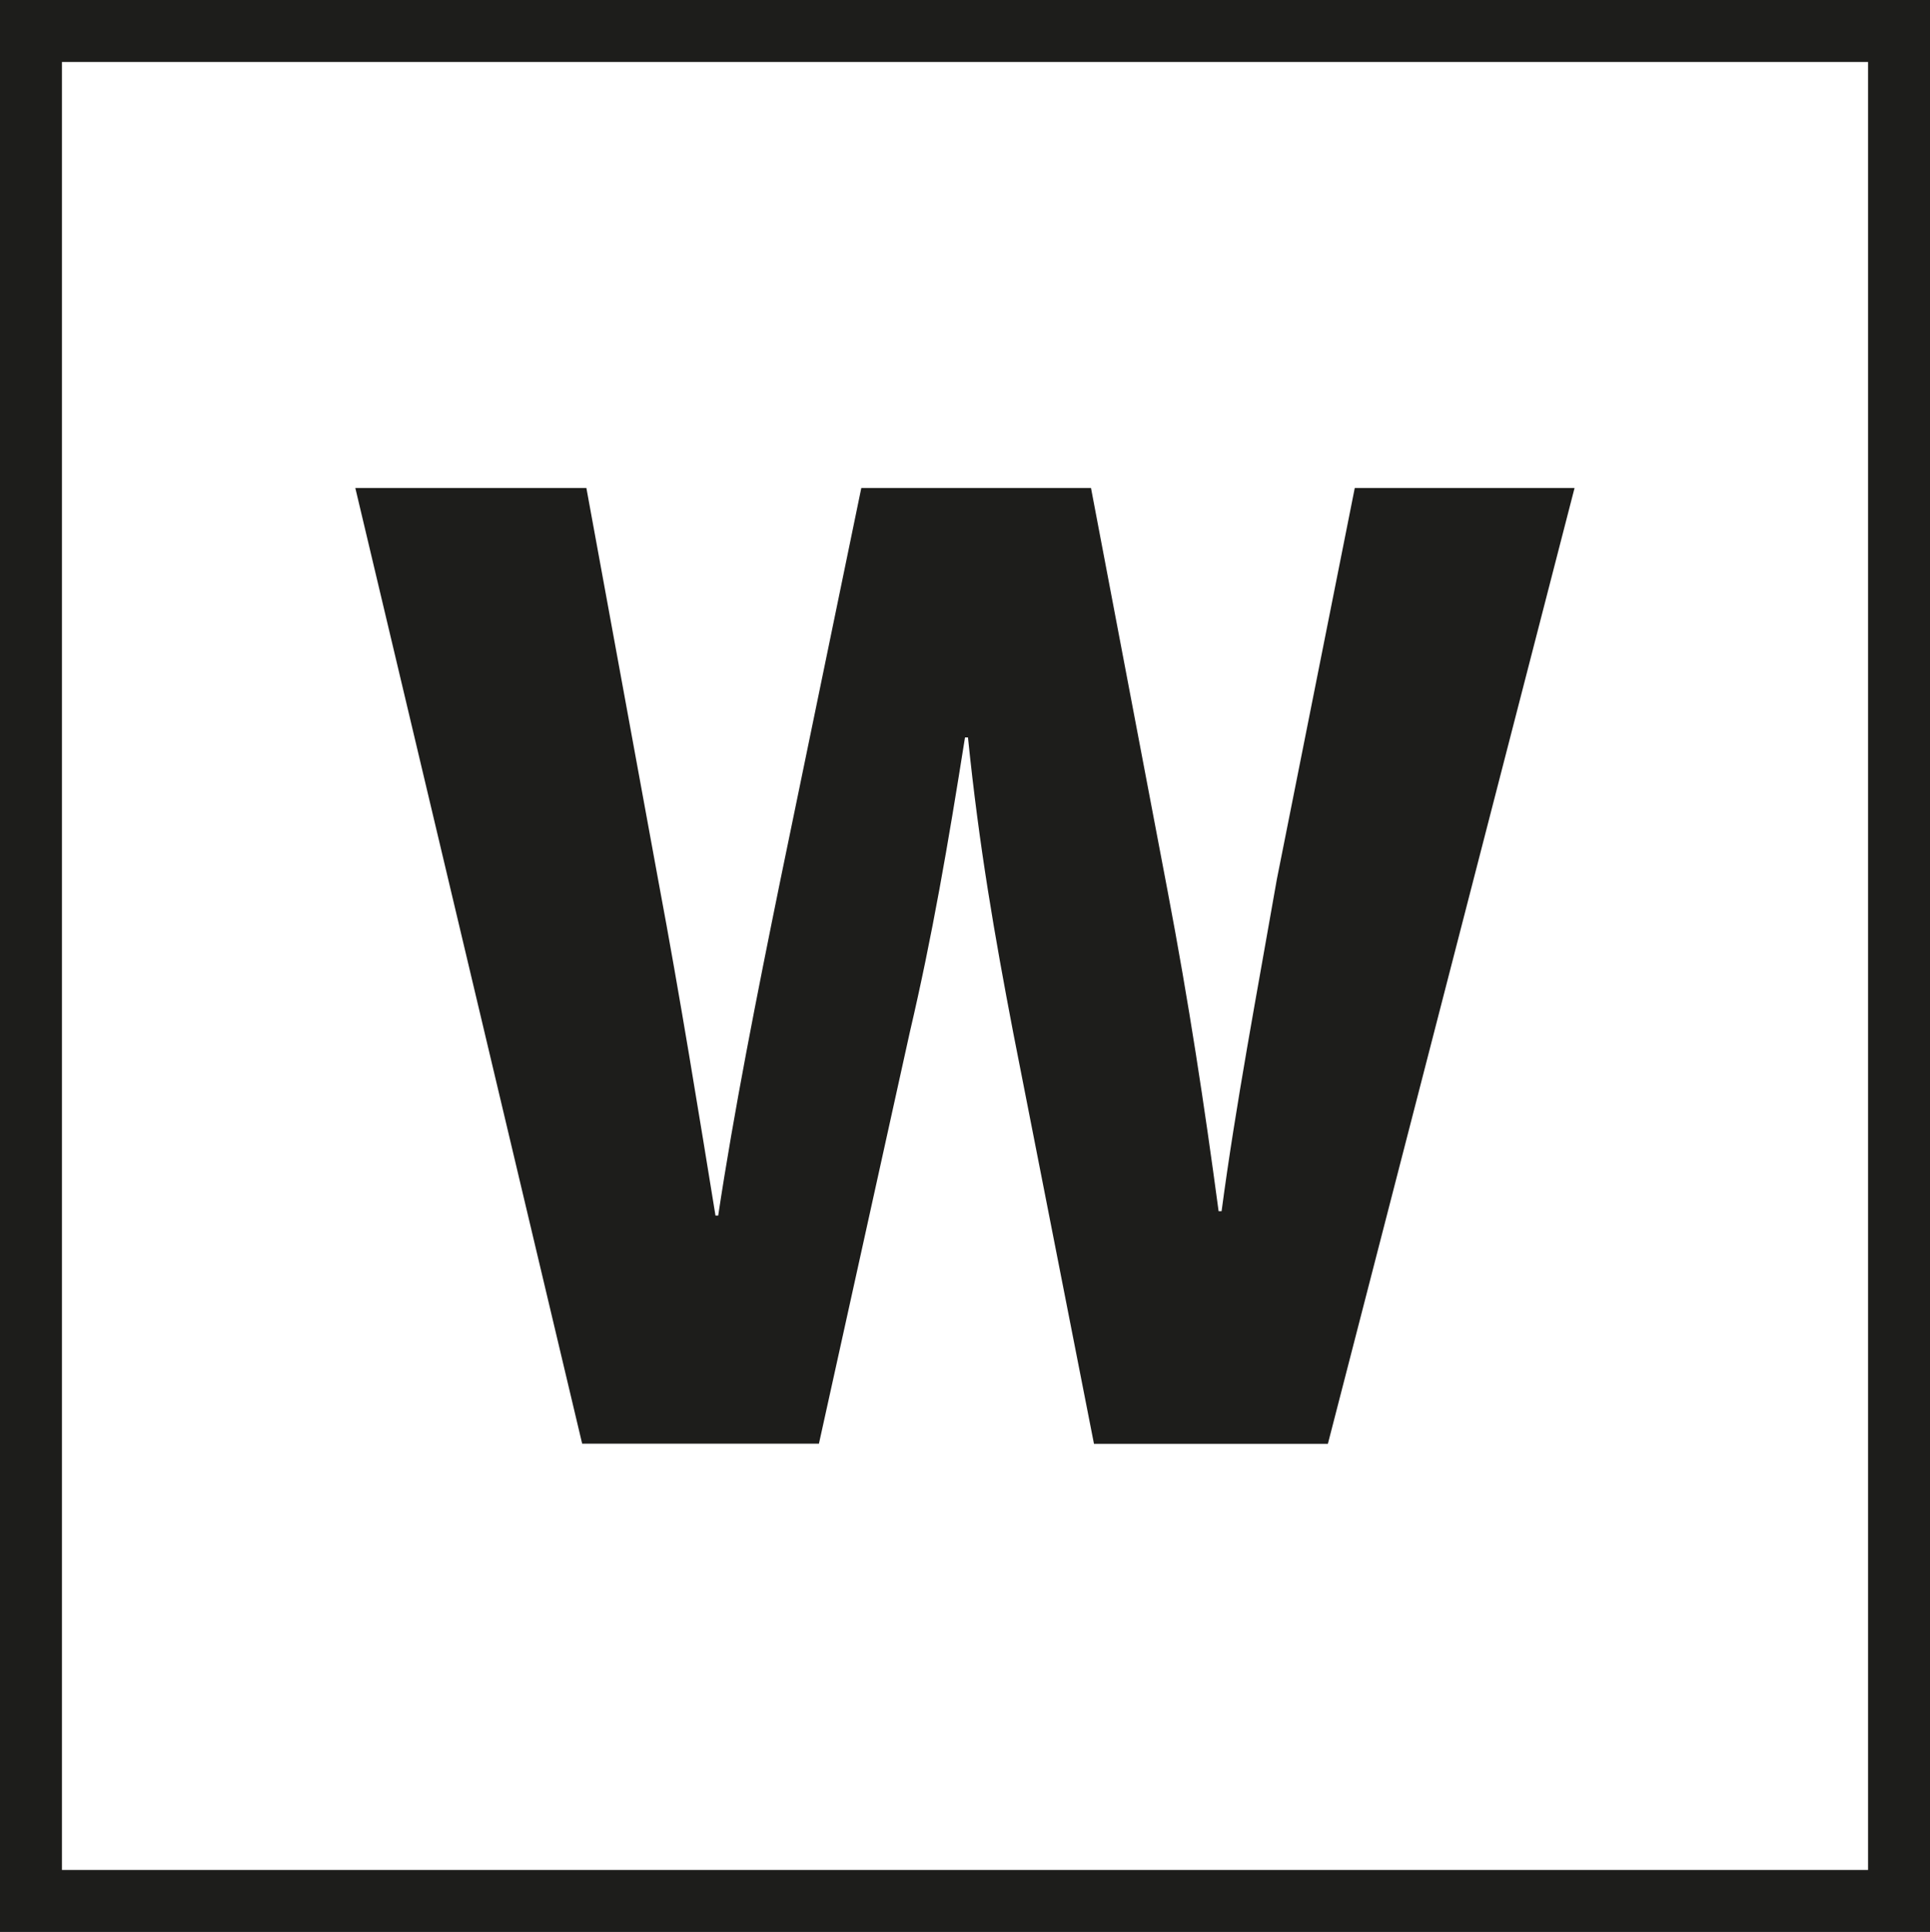 <?xml version="1.0" encoding="utf-8"?>
<!-- Generator: Adobe Illustrator 16.0.0, SVG Export Plug-In . SVG Version: 6.00 Build 0)  -->
<!DOCTYPE svg PUBLIC "-//W3C//DTD SVG 1.1//EN" "http://www.w3.org/Graphics/SVG/1.1/DTD/svg11.dtd">
<svg version="1.1" id="Ebene_1" xmlns="http://www.w3.org/2000/svg" xmlns:xlink="http://www.w3.org/1999/xlink" x="0px" y="0px"
	 width="15.578px" height="15.59px" viewBox="0 0 15.578 15.59" enable-background="new 0 0 15.578 15.59" xml:space="preserve">
<rect x="0" y="0" width="15.578" height="15.59" fill="#808080" stroke="none"/>
<rect y="0" fill="#FFFFFF" stroke="#1D1D1B" stroke-miterlimit="10" width="15.578" height="15.59"/>
<g>
	<path fill="#1D1D1B" d="M4.699,11.65L2.868,3.938h1.865l0.583,3.182C5.488,8.035,5.648,9.03,5.775,9.809h0.022
		c0.126-0.836,0.309-1.763,0.503-2.713l0.652-3.158h1.854l0.618,3.25c0.172,0.904,0.297,1.729,0.412,2.586H9.86
		c0.114-0.857,0.286-1.762,0.446-2.678l0.629-3.158h1.774l-1.991,7.713H8.83L8.178,8.332C8.029,7.554,7.903,6.833,7.813,5.951H7.789
		c-0.138,0.87-0.264,1.603-0.446,2.381L6.61,11.65H4.699z"/>
</g>
</svg>
